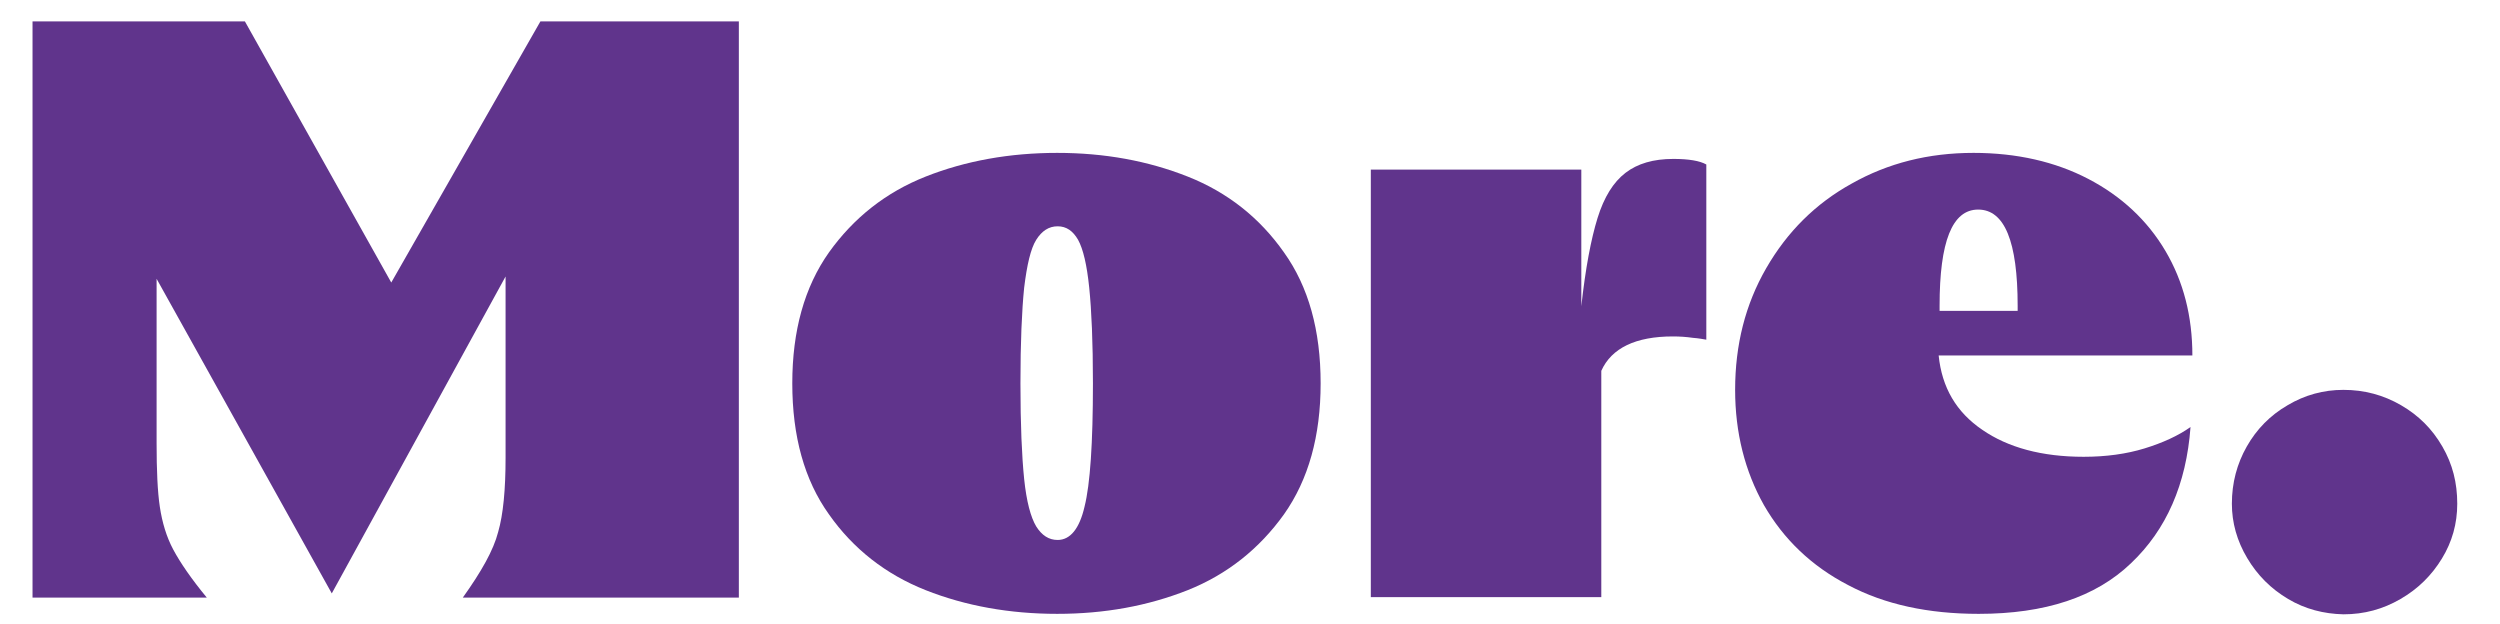 <?xml version="1.0" encoding="utf-8"?>
<!-- Generator: Adobe Illustrator 26.2.1, SVG Export Plug-In . SVG Version: 6.00 Build 0)  -->
<svg version="1.1" id="Layer_1" xmlns="http://www.w3.org/2000/svg" xmlns:xlink="http://www.w3.org/1999/xlink" x="0px" y="0px"
	 viewBox="0 0 538 134.3" style="enable-background:new 0 0 538 134.3;" xml:space="preserve">
<style type="text/css">
	.st0{enable-background:new    ;}
	.st1{fill:#60348C;}
</style>
<g class="st0">
	<path class="st1" d="M52.7,4.6l31.5,56.2l32.1-56.2H159v124H99.6c4-5.6,6.6-10.2,7.6-14.1c1.1-3.8,1.6-9.2,1.6-16v-39l-37.4,68.2
		L33.7,60v35.3c0,5.9,0.2,10.5,0.7,13.8s1.4,6.4,2.9,9.2c1.5,2.8,3.9,6.3,7.2,10.3H7V4.6H52.7z"/>
	<path class="st1" d="M199.2,127c-8.6-3.4-15.6-8.9-20.8-16.3c-5.3-7.4-7.9-16.8-7.9-28.2c0-11.3,2.6-20.7,7.9-28.2
		c5.3-7.4,12.2-12.9,20.8-16.3s18.1-5.1,28.3-5.1s19.5,1.7,28.1,5.1c8.6,3.4,15.5,8.9,20.7,16.3c5.3,7.4,7.9,16.8,7.9,28.2
		c0,11.3-2.6,20.7-7.9,28.2c-5.3,7.4-12.2,12.9-20.7,16.3c-8.6,3.4-17.9,5.1-28.1,5.1S207.8,130.4,199.2,127z M220.4,103.1
		c0.5,4.8,1.4,8.2,2.6,10.2c1.2,1.9,2.7,2.9,4.6,2.9c2.7,0,4.7-2.4,5.8-7.2c1.2-4.8,1.8-13.6,1.8-26.5c0-8.9-0.3-15.7-0.8-20.6
		s-1.3-8.3-2.4-10.3c-1.1-1.9-2.5-2.9-4.4-2.9s-3.4,1-4.6,2.9c-1.2,1.9-2,5.4-2.6,10.3c-0.5,4.9-0.8,11.8-0.8,20.6
		C219.6,91.4,219.9,98.2,220.4,103.1z"/>
	<path class="st1" d="M294.9,36.5h45.4v29.4c0.9-8.2,2.1-14.5,3.5-19s3.4-7.7,6-9.7s6-3,10.3-3c3.3,0,5.7,0.4,7.1,1.2v37.7
		c-0.6-0.1-1.6-0.3-2.9-0.4c-1.4-0.2-2.8-0.3-4.3-0.3c-8,0-13.2,2.5-15.4,7.4v48.7H295v-92H294.9z"/>
	<path class="st1" d="M397.7,125.9c-7.9-4.1-13.9-9.9-18.1-17.2c-4.1-7.3-6.2-15.6-6.2-24.8c0-9.7,2.2-18.4,6.7-26.2
		s10.6-13.9,18.4-18.2c7.8-4.4,16.5-6.6,26.2-6.6c9.3,0,17.6,1.9,24.7,5.6c7.1,3.7,12.7,8.9,16.6,15.5s5.8,14.1,5.8,22.5h-54.6
		c0.7,6.9,3.8,12.2,9.4,16c5.5,3.8,12.8,5.8,21.8,5.8c4.8,0,9.2-0.6,13.1-1.8c3.9-1.2,7.2-2.7,9.9-4.6c-0.9,12.3-5.2,22.1-12.8,29.3
		c-7.6,7.3-18.5,10.9-32.8,10.9C415,132.1,405.6,130.1,397.7,125.9z M434.2,66.9v-1.1c0-13.8-2.8-20.7-8.5-20.7
		c-5.6,0-8.3,6.9-8.3,20.7v1.1H434.2z"/>
	<path class="st1" d="M492.4,128.9c-3.7-2.2-6.6-5.1-8.8-8.8c-2.2-3.7-3.3-7.6-3.3-11.7c0-4.5,1.1-8.6,3.2-12.3
		c2.1-3.7,5-6.7,8.8-8.9c3.7-2.2,7.7-3.3,12-3.3c4.5,0,8.6,1.1,12.4,3.3c3.8,2.2,6.7,5.1,8.9,8.9s3.2,7.8,3.2,12.3
		c0,4.3-1.1,8.2-3.3,11.8c-2.2,3.6-5.1,6.5-8.9,8.7s-7.8,3.3-12.3,3.3C500.1,132.1,496.1,131.1,492.4,128.9z"/>
</g>
</svg>

